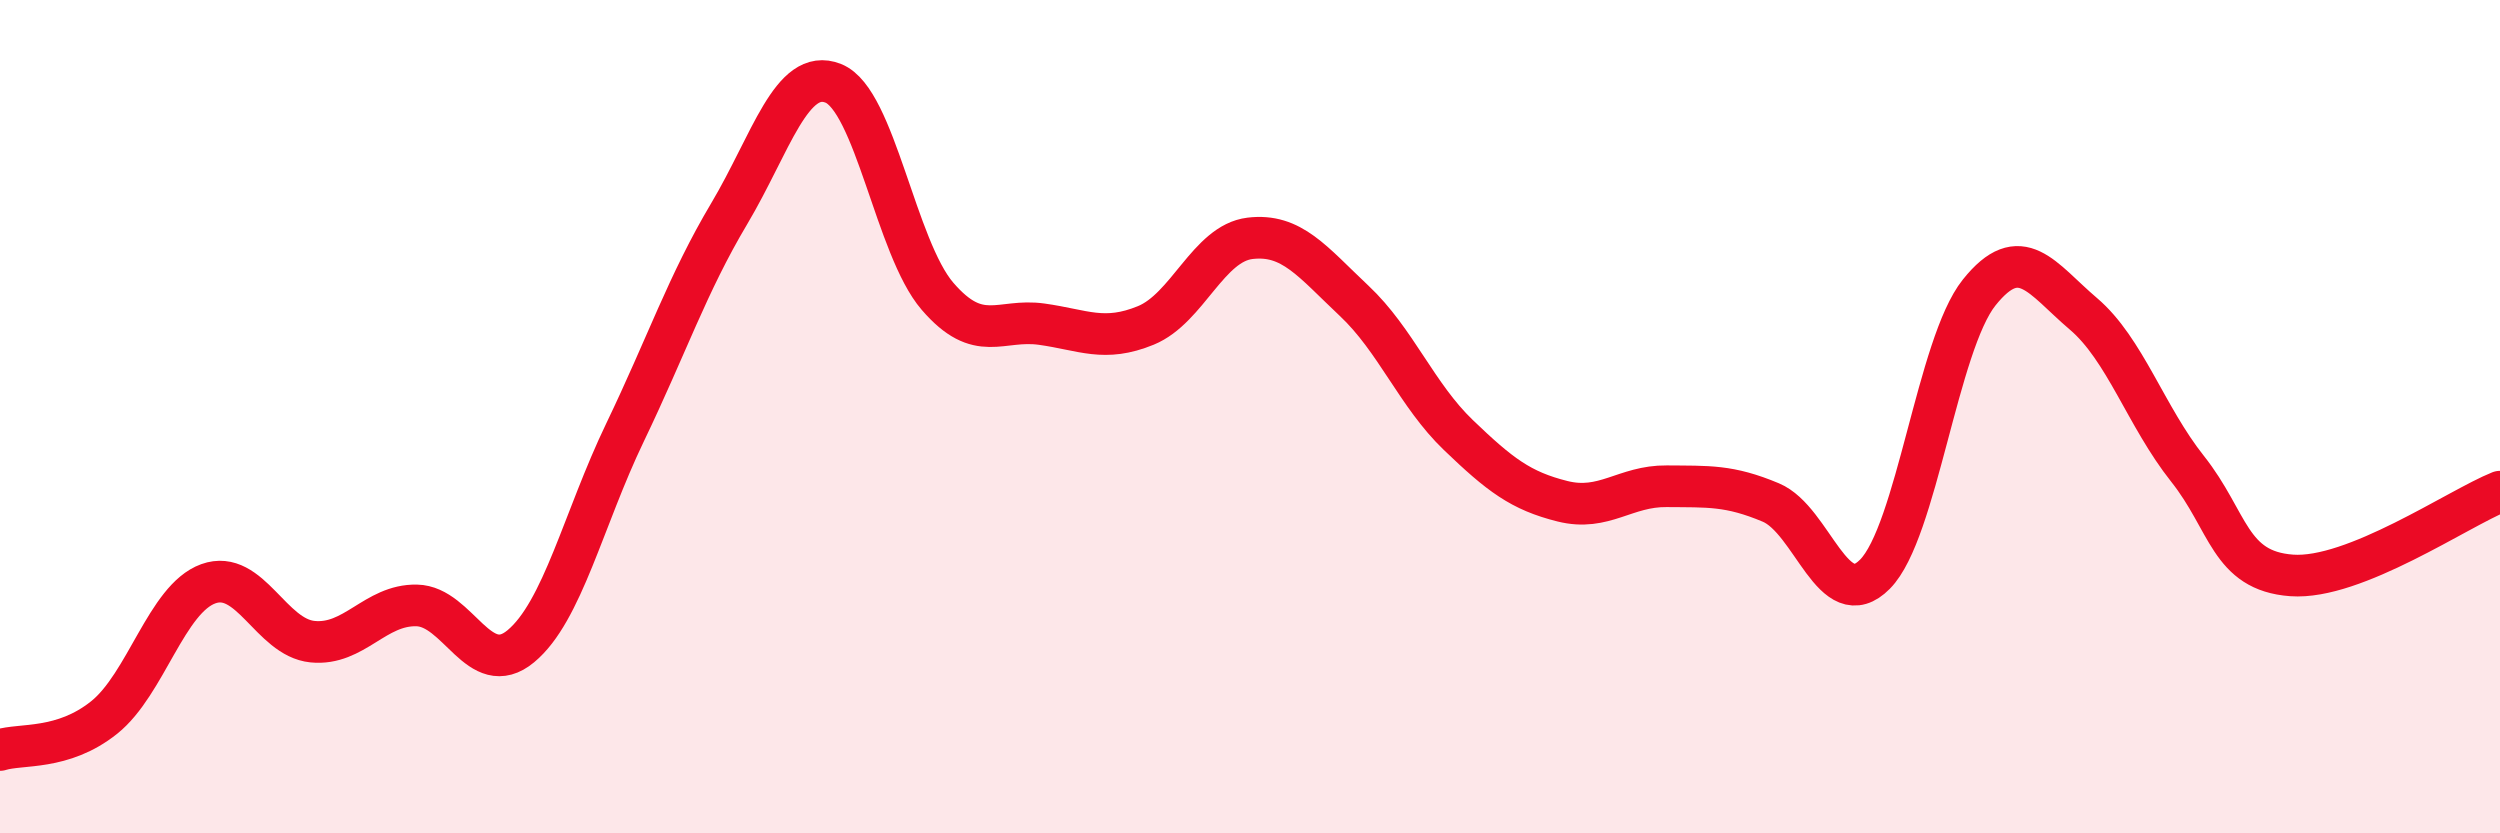 
    <svg width="60" height="20" viewBox="0 0 60 20" xmlns="http://www.w3.org/2000/svg">
      <path
        d="M 0,18 C 0.5,17.84 1.5,18.02 2.5,17.22 C 3.5,16.42 4,14.37 5,14.01 C 6,13.65 6.5,15.3 7.5,15.4 C 8.5,15.5 9,14.51 10,14.53 C 11,14.55 11.5,16.34 12.5,15.51 C 13.5,14.68 14,12.46 15,10.38 C 16,8.3 16.5,6.81 17.5,5.13 C 18.5,3.45 19,1.6 20,2 C 21,2.4 21.5,5.95 22.5,7.11 C 23.5,8.27 24,7.64 25,7.78 C 26,7.92 26.5,8.22 27.5,7.81 C 28.5,7.4 29,5.84 30,5.72 C 31,5.6 31.5,6.28 32.5,7.22 C 33.5,8.16 34,9.48 35,10.44 C 36,11.4 36.5,11.78 37.5,12.03 C 38.5,12.28 39,11.66 40,11.67 C 41,11.68 41.5,11.64 42.5,12.06 C 43.5,12.48 44,14.79 45,13.78 C 46,12.77 46.5,8.27 47.5,7.02 C 48.5,5.77 49,6.68 50,7.53 C 51,8.38 51.5,9.99 52.5,11.25 C 53.5,12.51 53.5,13.7 55,13.81 C 56.5,13.92 59,12.2 60,11.8L60 20L0 20Z"
        fill="#EB0A25"
        opacity="0.1"
        stroke-linecap="round"
        stroke-linejoin="round"
      />
      <path
        d="M 0,18 C 0.5,17.84 1.5,18.02 2.5,17.22 C 3.5,16.42 4,14.37 5,14.01 C 6,13.65 6.5,15.3 7.5,15.4 C 8.5,15.5 9,14.51 10,14.53 C 11,14.55 11.5,16.34 12.5,15.51 C 13.5,14.68 14,12.46 15,10.38 C 16,8.3 16.5,6.81 17.5,5.13 C 18.5,3.45 19,1.6 20,2 C 21,2.4 21.5,5.95 22.5,7.11 C 23.5,8.27 24,7.64 25,7.78 C 26,7.92 26.5,8.22 27.5,7.81 C 28.5,7.4 29,5.84 30,5.72 C 31,5.6 31.5,6.28 32.5,7.22 C 33.5,8.16 34,9.48 35,10.44 C 36,11.4 36.5,11.78 37.5,12.03 C 38.5,12.28 39,11.66 40,11.67 C 41,11.68 41.5,11.64 42.5,12.06 C 43.5,12.48 44,14.79 45,13.78 C 46,12.77 46.5,8.27 47.5,7.02 C 48.5,5.77 49,6.68 50,7.53 C 51,8.38 51.5,9.99 52.5,11.25 C 53.5,12.51 53.5,13.7 55,13.81 C 56.5,13.92 59,12.2 60,11.8"
        stroke="#EB0A25"
        stroke-width="1"
        fill="none"
        stroke-linecap="round"
        stroke-linejoin="round"
      />
    </svg>
  
